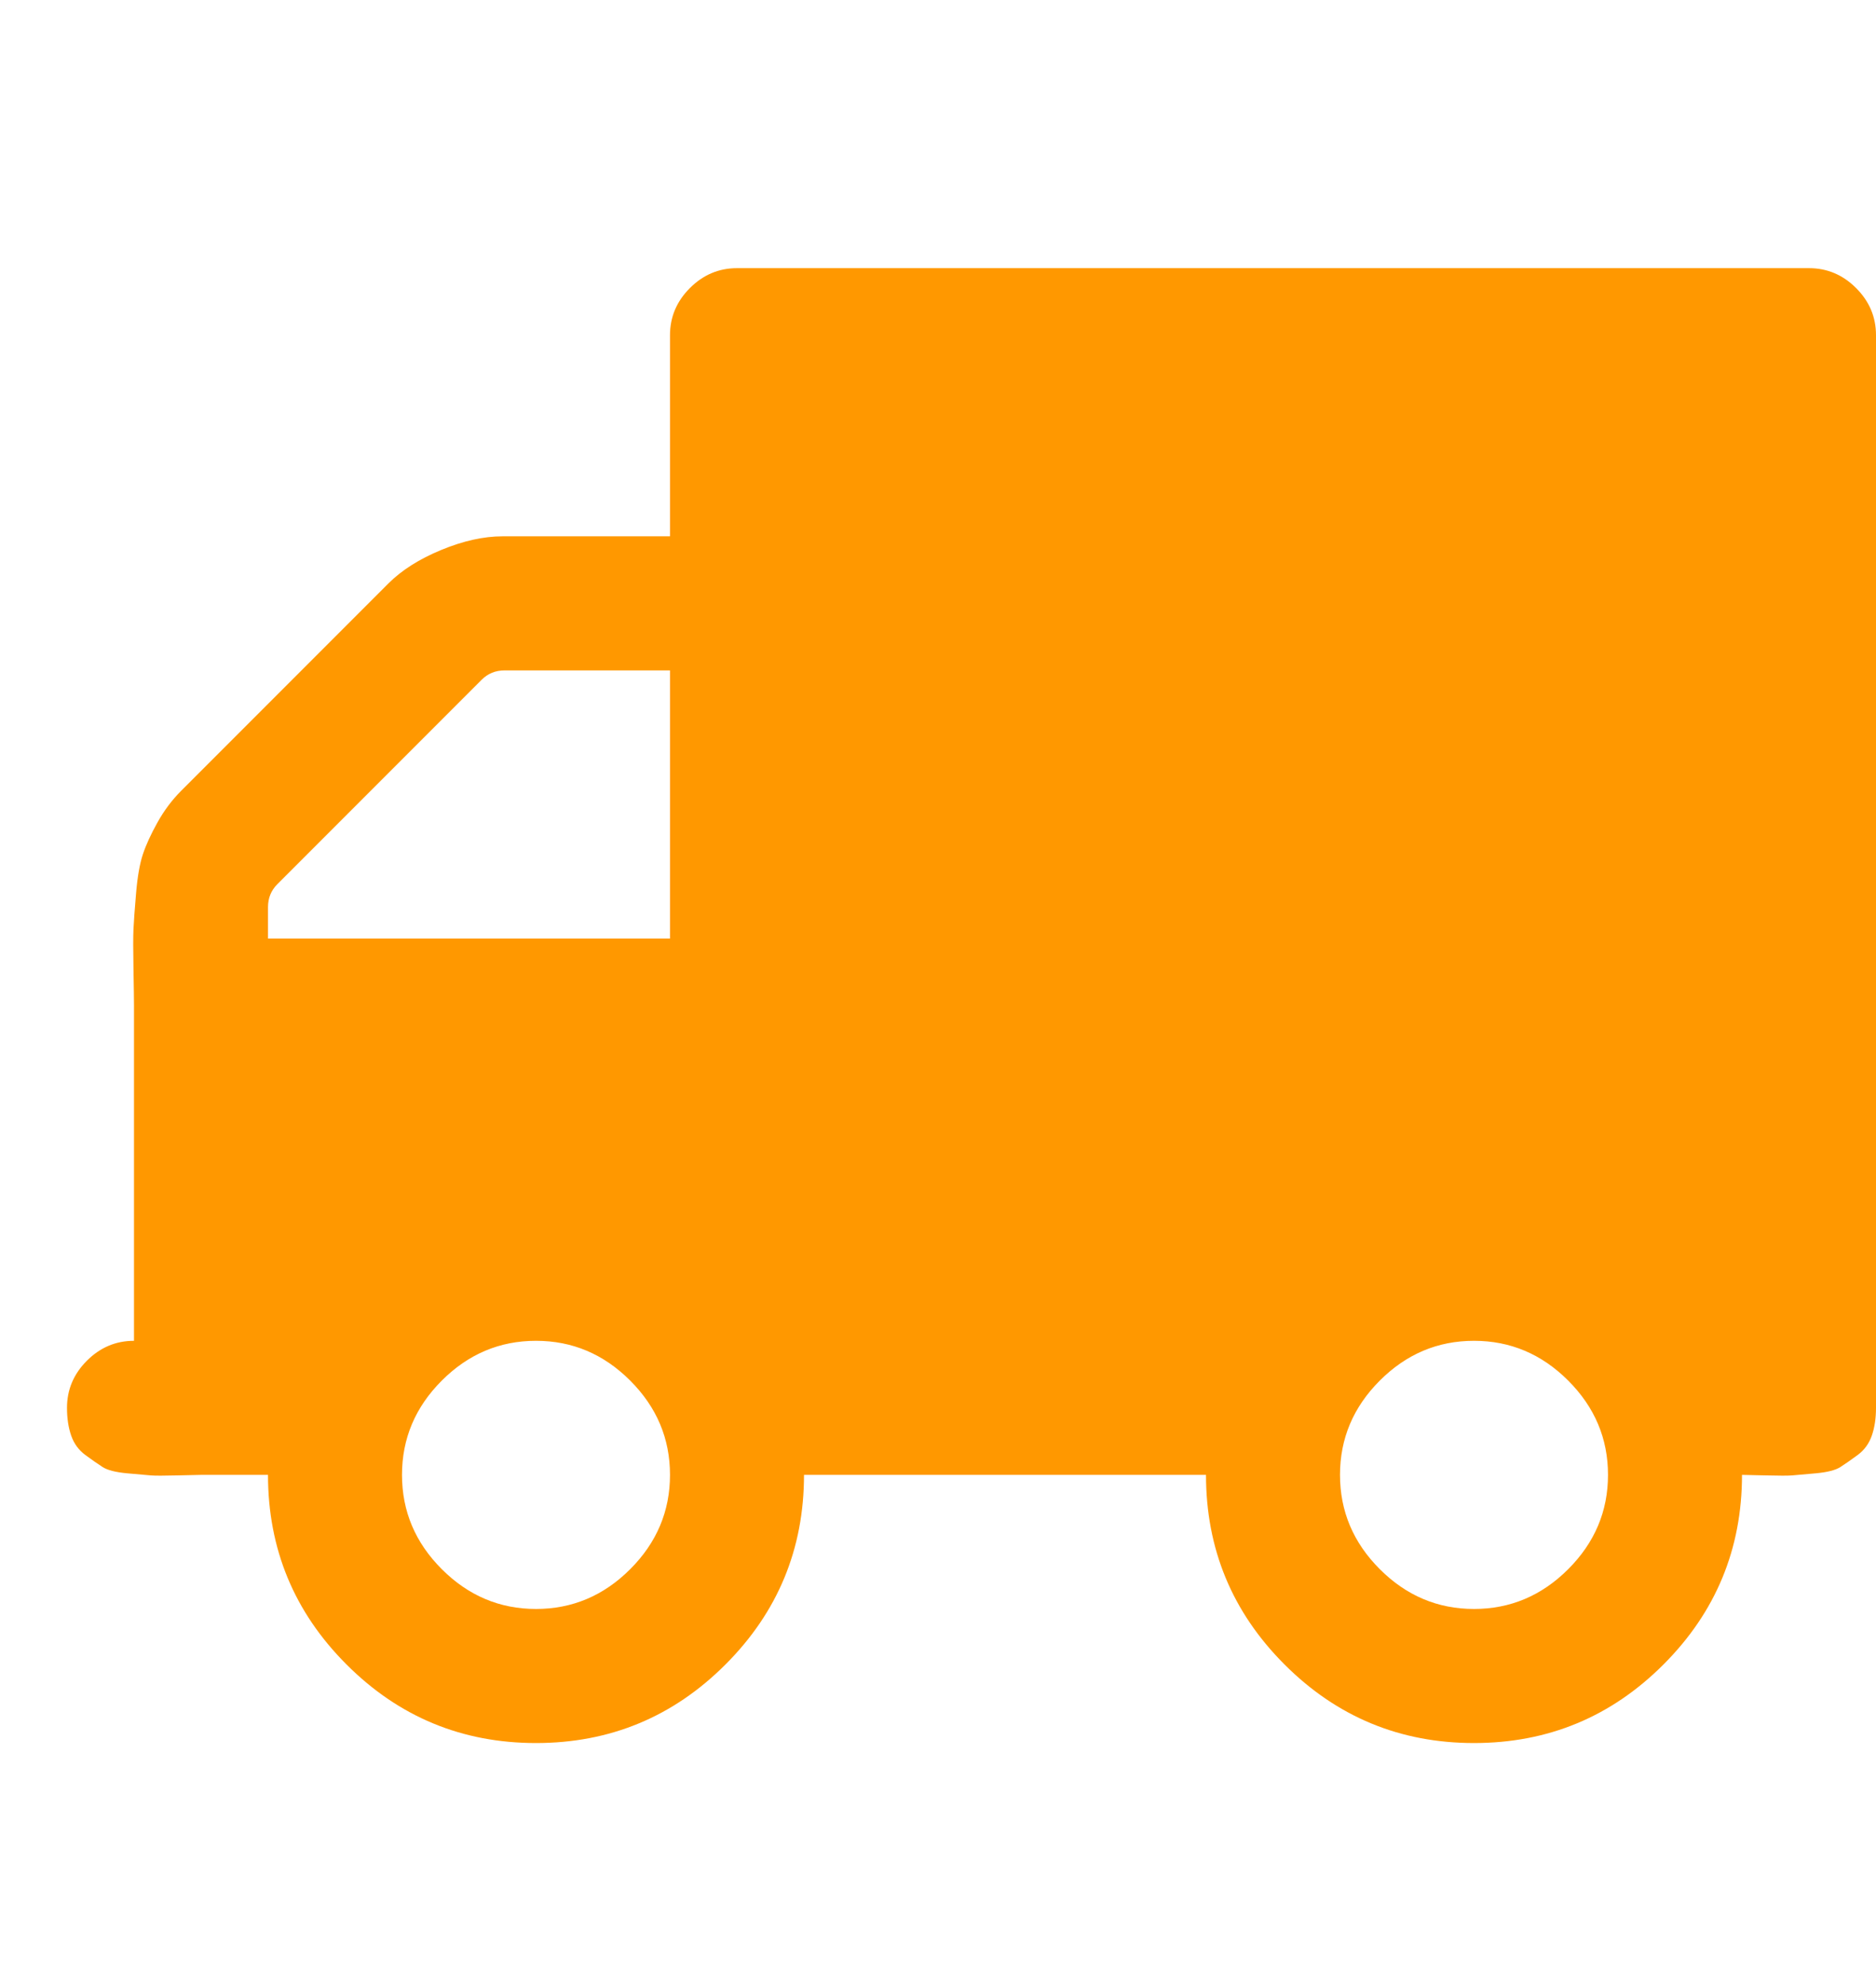 <svg xmlns:xlink="http://www.w3.org/1999/xlink" xmlns="http://www.w3.org/2000/svg" width="1792" height="1896.083" preserveAspectRatio="none" viewBox="0 0 1792 1896.083" class="" fill="rgba(255, 152, 0, 1)"> <path d="M640 1408q0-52-38-90t-90-38-90 38-38 90 38 90 90 38 90-38 38-90zM256 896h384V640H482q-13 0-22 9L265 844q-9 9-9 22v30zm1280 512q0-52-38-90t-90-38-90 38-38 90 38 90 90 38 90-38 38-90zm256-1088v1024q0 15-4 26.5t-13.5 18.5-16.5 11.5-23.5 6-22.5 2-25.5 0-22.5-.5q0 106-75 181t-181 75-181-75-75-181H768q0 106-75 181t-181 75-181-75-75-181h-64q-3 0-22.5.5t-25.5 0-22.5-2-23.5-6-16.5-11.5-13.5-18.5-4-26.5q0-26 19-45t45-19V960q0-8-.5-35t0-38 2.5-34.5 6.5-37 14-30.5 22.5-30l198-198q19-19 50.5-32t58.5-13h160V320q0-26 19-45t45-19h1024q26 0 45 19t19 45z" fill="#FF9800"></path> </svg>